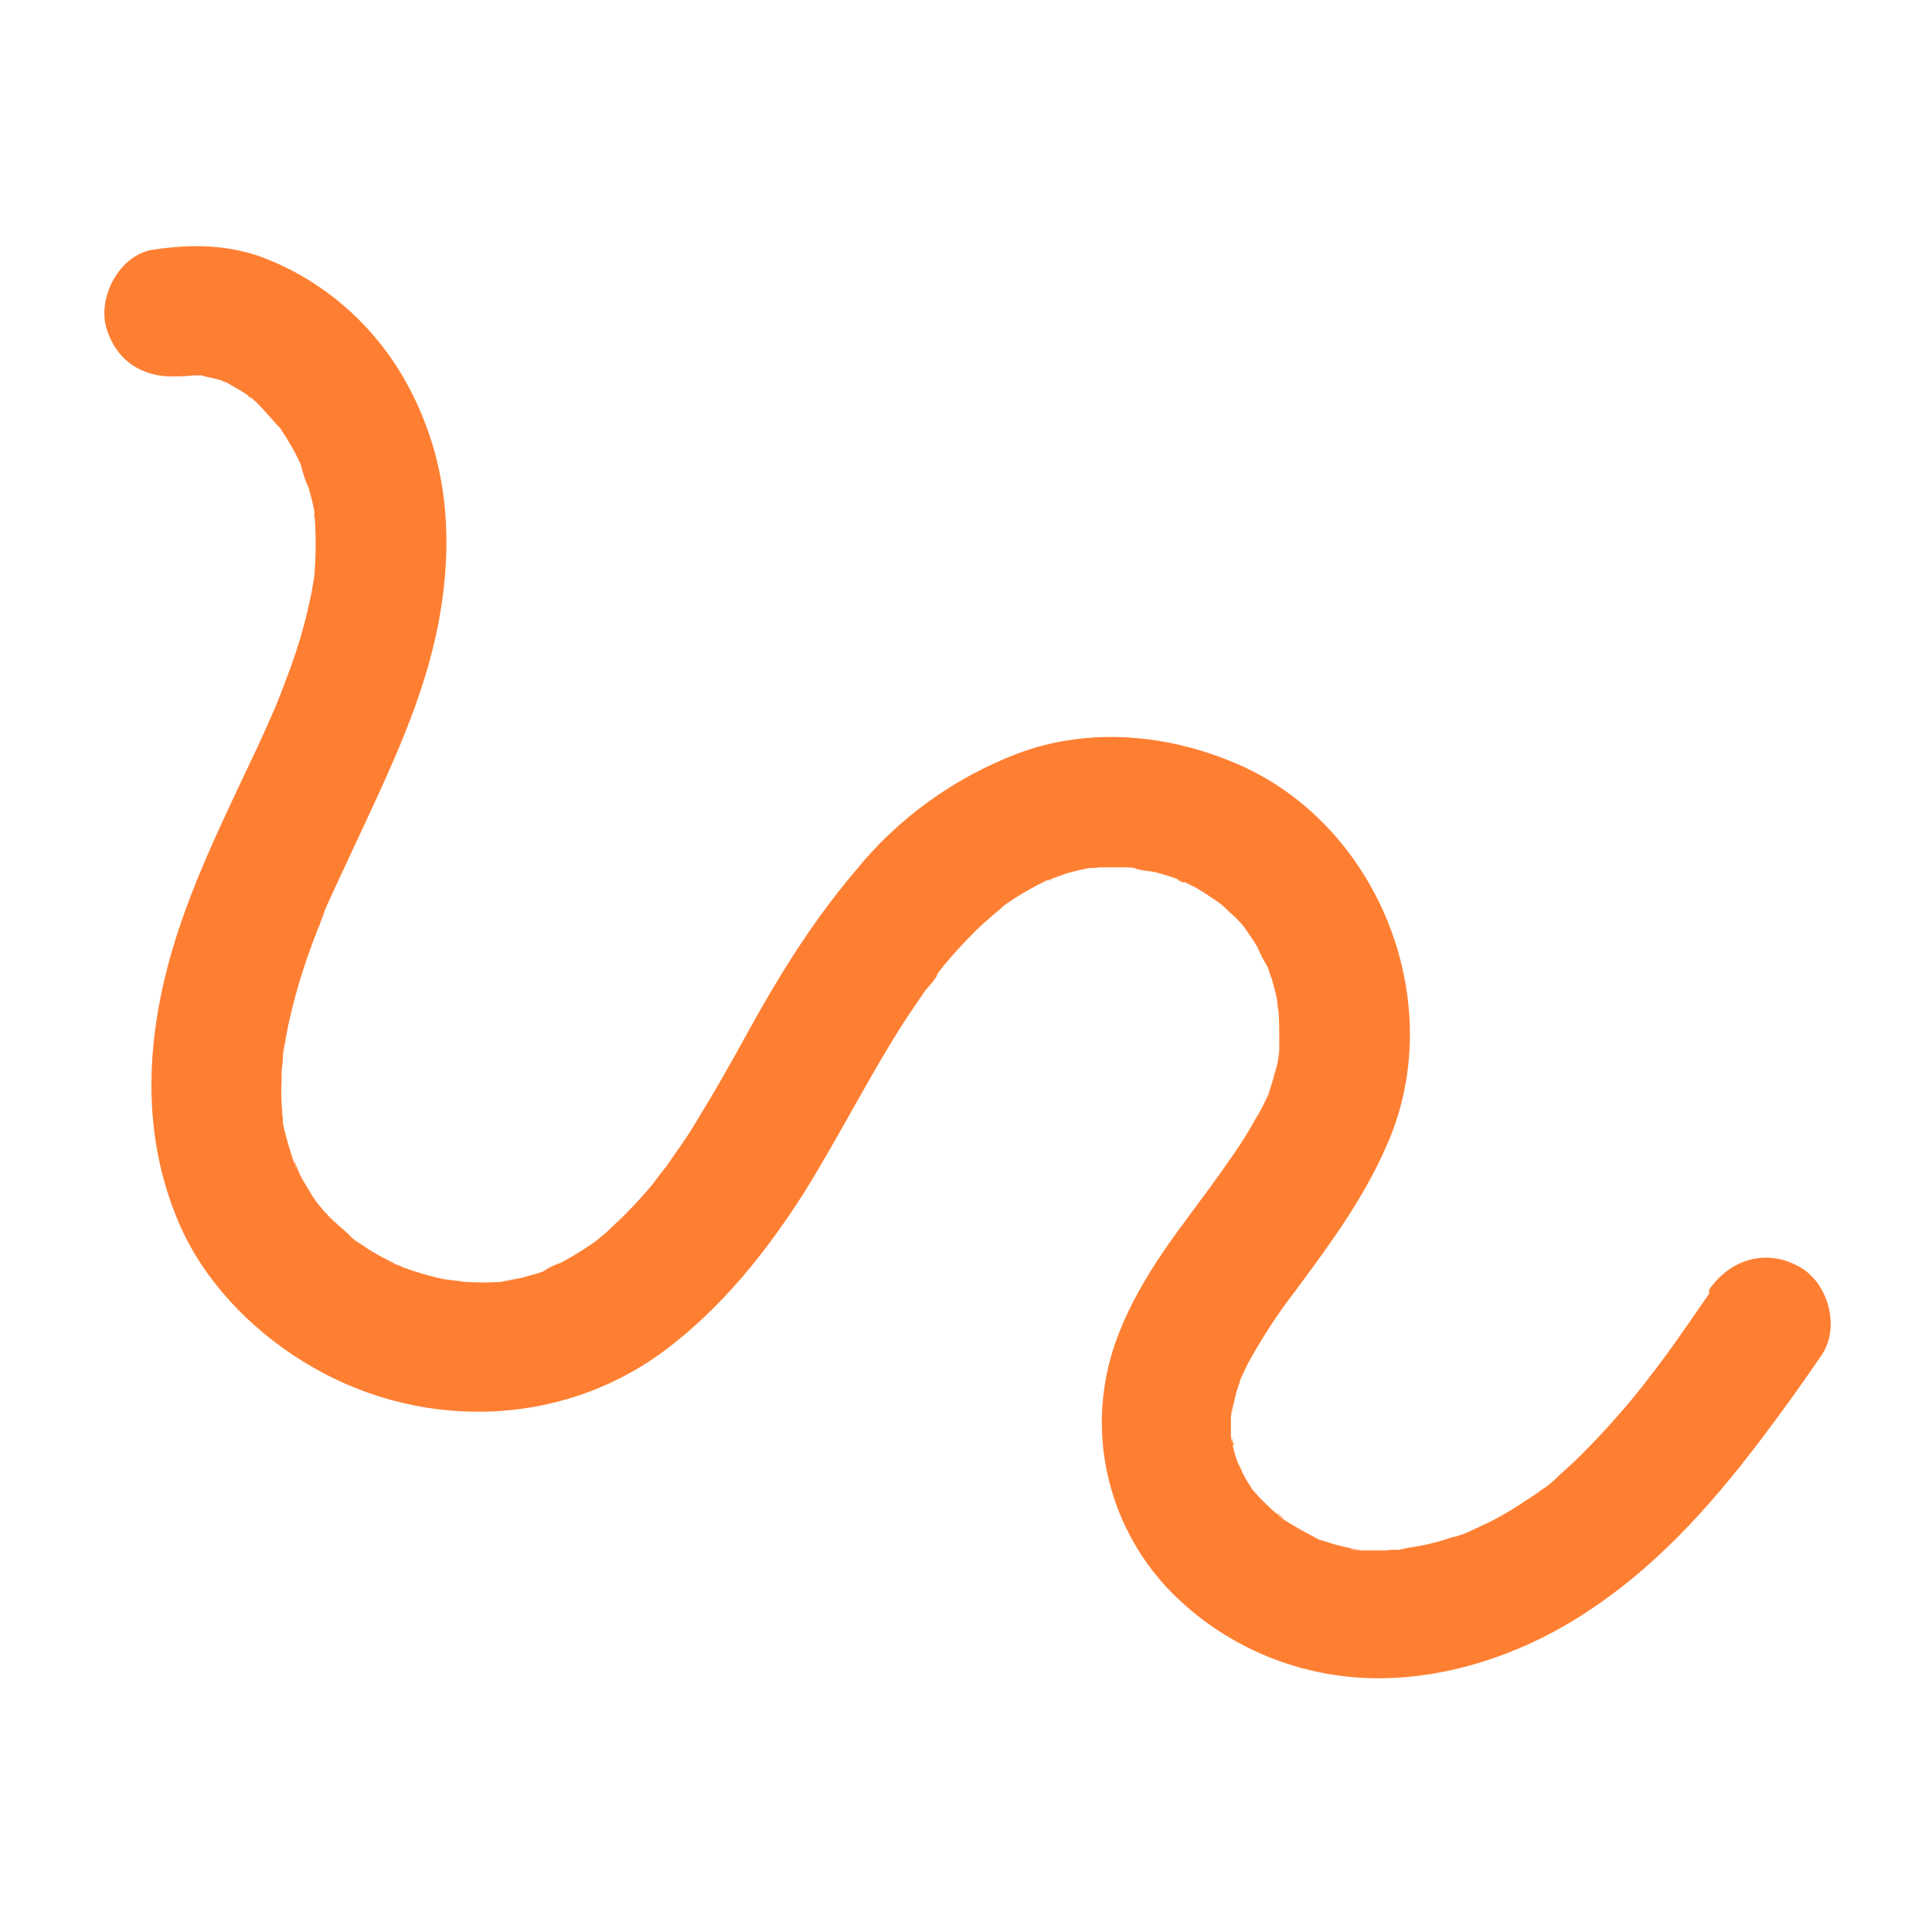 <?xml version="1.0" encoding="UTF-8"?>
<svg id="Layer_1" data-name="Layer 1" xmlns="http://www.w3.org/2000/svg" baseProfile="tiny" version="1.2" viewBox="0 0 280 280">
  <path id="Path_640" data-name="Path 640" d="M247.7,187.5c-3,4.3-6,8.8-9.3,12.9,1.5-1.9,0,0-.2.3-.4.5-.9,1.1-1.3,1.6-.7.9-1.5,1.8-2.2,2.6-1.8,2.1-3.7,4.1-5.6,6-1,1-2,1.9-3,2.8-.8.8-1.7,1.6-2.6,2.2l.9-.7c-.3.3-.7.5-1.1.8-.5.4-1.1.8-1.6,1.1-1.1.7-2.2,1.5-3.3,2.1-1,.6-2.1,1.2-3.2,1.7-.5.2-1,.5-1.5.7-.6.3-2.1,1.4-.2.1-1,.5-2,.9-3.1,1.1-1.4.5-2.9.9-4.4,1.2-1,.2-2.2.3-3.2.6,2.5-.6.7-.1,0,0-.6,0-1.3,0-1.9.1-1.1,0-2.2,0-3.2,0-.3,0-1.8,0-1.9-.2,1.4.2,1.6.2.7,0-.4,0-.7-.1-1.1-.2-.9-.2-1.8-.4-2.7-.7-.5-.2-1.1-.3-1.6-.5-.7-.3-2.1-1.2.2.1-1.9-1-3.8-2-5.6-3.2-1-.7-.5-1,.4.3-.4-.4-.8-.8-1.3-1.1-.8-.7-1.5-1.4-2.2-2.1-.3-.3-.6-.7-.9-1-1.3-1.5,1.2,1.8.1.2-.6-.9-1.2-1.8-1.7-2.8-.2-.5-.4-1-.7-1.5l.5,1.3c-.1-.3-.3-.7-.4-1-.3-.8-.6-1.7-.8-2.6,0-.5-.2-1.1-.3-1.6.8,2.1.2,1.4,0,.3,0-1.1,0-2.1,0-3.2,0-.9.6-2.2-.1.5.1-.5.2-1,.3-1.5.2-.8.4-1.7.6-2.5.3-1,.7-1.9,1-2.9-.7,2.3-.6,1.4-.3.8.3-.6.6-1.2.9-1.9,2-3.6,4.2-7.1,6.7-10.3,5.4-7.3,10.7-14.4,14.1-22.9,8-20.3-2.2-45-22.1-53.7-10.1-4.4-21.6-5.5-32-1.6-9.2,3.5-17.4,9.4-23.6,17.1-6.2,7.3-11.2,15.4-15.8,23.8-2.2,4-4.4,7.9-6.8,11.8-1.1,1.9-2.3,3.7-3.6,5.5-.6.9-1.2,1.8-1.9,2.6-.3.4-.6.8-.9,1.2.9-1.1,1-1.3.4-.5-.2.3-.5.6-.7.9-1.3,1.6-2.8,3.2-4.3,4.7-.7.7-1.4,1.3-2.1,2-.4.4-.9.8-1.3,1.1-.3.2-.6.5-.9.7,1.2-.9,1.4-1,.6-.4-1.7,1.2-3.4,2.3-5.3,3.3-.9.3-1.8.7-2.6,1.3l1.2-.5c-.3.1-.7.3-1,.4-.6.2-1.3.5-1.9.6-.8.2-1.6.5-2.5.6-.5.1-1,.2-1.5.3-1.9.4,2.4-.2.5,0-1.9.2-3.9.2-5.8.1-.9,0-4-.7-.8,0-.8-.2-1.7-.3-2.5-.4-2-.4-4-1-5.9-1.7-.7-.3-2-1.1.4.2-.4-.2-.9-.4-1.4-.6-.8-.4-1.5-.8-2.3-1.2-.9-.5-1.8-1-2.6-1.6-.4-.2-.7-.5-1.1-.7-.7-.5-1.8-1.8,0,0-1.3-1.3-2.8-2.4-4.1-3.8-.7-.7-1.3-1.6-2-2.3,0,0,1.4,1.9.6.7-.4-.6-.8-1.1-1.1-1.7-.5-.8-1-1.6-1.4-2.4-.4-.8-1.4-3.7-.5-.7-.8-2.2-1.5-4.5-2-6.8v-.7c-.3-1.1-.3-.9,0,.5,0-.5-.1-.9-.1-1.4-.1-1.4-.2-2.8-.1-4.1,0-1.2,0-2.3.2-3.5,0-.7,0-1.4.2-2.1-.2,1.4-.2,1.5,0,.4,0-.5.2-.9.2-1.4,1-5.4,2.6-10.6,4.6-15.7.2-.4.4-.9.5-1.3.2-.4,1.1-2.7.1-.4.5-1.3,1.1-2.6,1.7-3.9,1.1-2.4,2.2-4.7,3.3-7.1,4.8-10.3,9.9-20.8,12-32.1,2.1-11.4,1.4-22.5-3.9-33-4.6-9.2-12.5-16.4-22.2-19.9-5-1.7-10.2-1.7-15.4-.9-4.9.8-8.1,7.1-6.6,11.6,1.7,5.3,6.4,7.4,11.6,6.6-3.2.5.4,0,1.2,0,.5,0,1,0,1.6,0,1.9,0-1.9-.5-.7,0,.9.3,1.8.4,2.8.7.5.2,1,.4,1.5.5-2.4-.5-1.2-.5-.4,0,.9.5,1.8,1,2.7,1.6.4.3.8.7,1.3.9-2-1.1-1.1-.8-.5-.3,1.6,1.4,2.8,3.1,4.3,4.5-1.8-1.6-.7-.8-.2-.1.3.5.6.9.9,1.4.5.9,1.1,1.8,1.5,2.7.2.4.4.8.6,1.3l.2.5c.4.9.3.7-.3-.7.3,1.1.6,2.2,1.1,3.2.3,1.1.6,2.1.8,3.2.2.9,0,2.3,0-.3,0,.4,0,.9.1,1.4.2,2.6.2,5.2,0,7.8,0,.6,0,2.8,0,.2,0,.7-.2,1.4-.3,2.1-.2,1.3-.5,2.5-.8,3.8-.6,2.6-1.4,5.2-2.3,7.7-.5,1.3-1,2.7-1.5,4-.3.7-.5,1.3-.8,2-.9,2.2.6-1.3,0,0-1.1,2.5-2.2,5-3.4,7.5-4.9,10.4-10.1,20.9-12.7,32.1-2.8,11.9-2.7,24,2.2,35.3,3.6,8.3,10.3,15.2,17.9,19.9,16.2,10.1,37.2,9.9,52.6-1.7,8.2-6.2,14.5-14.1,20-22.7,4.8-7.7,8.9-15.8,13.7-23.5,1.2-1.9,2.5-3.8,3.8-5.7.5-.7,1.7-1.8,1.9-2.6l-.8,1c.2-.3.5-.6.7-.9.4-.5.7-.9,1.1-1.4,1.4-1.7,2.9-3.3,4.5-4.9.7-.7,1.5-1.4,2.3-2.1.4-.4.9-.7,1.3-1.1,1.5-1.3-1.6,1.1-.1,0,1.7-1.3,3.5-2.4,5.4-3.4.4-.2.8-.4,1.2-.6.9-.4,1.9-.3-.2,0,1.1-.3,2.1-.7,3.2-1.1,1.1-.3,2.2-.6,3.4-.8h.6c1-.3.8-.2-.7,0,.5,0,1,0,1.5-.1,1.1,0,2.2,0,3.3,0,.6,0,1.2,0,1.8.1.4,0,.8,0,1.2.1l-1.3-.2c.5.5,2.7.5,3.5.8,1.1.3,2.1.6,3.1,1,1.6.6,0,.5-.3-.2,0,.2,1.4.6,1.6.8,1.1.5,2.1,1.1,3.1,1.8.5.3,1,.7,1.5,1,1.7,1.2-1.6-1.4,0,0,.8.7,1.6,1.5,2.4,2.2.3.4.7.7,1,1.1l.4.5c.6.8.5.6-.4-.5.7,1,1.4,2,2,3,.5,1.1,1,2.2,1.7,3.2l-.5-1.1c.2.4.3.8.4,1.1.2.5.3,1,.5,1.4.3,1.1.6,2.1.8,3.2,0,.6.1,1.2.3,1.8-.2-1.5-.2-1.7-.1-.7,0,.2,0,.4,0,.6.1,1.2.1,2.4.1,3.6,0,.6,0,1.2,0,1.8,0,.2-.3,2.2,0,.6s0,.3-.1.5c-.1.6-.2,1.2-.4,1.8-.3,1.1-.6,2.2-1,3.3-.2.7-1.1,2.1.2-.3-.2.5-.4,1-.7,1.5-.4.9-.9,1.8-1.4,2.6-1,1.8-2.1,3.6-3.3,5.3-2.4,3.5-4.9,6.8-7.4,10.2-5.1,6.9-9.9,14.6-11.2,23.2-1.7,10.9,1.9,22,9.6,29.9,7.6,7.7,17.8,12.1,28.5,12.5,11.2.4,22.6-3.5,31.8-9.6,9.8-6.4,17.6-15,24.7-24.3,3.2-4.2,6.3-8.5,9.3-12.9,2.8-4.1.9-10.7-3.4-12.9-4.8-2.6-9.9-.9-12.9,3.4" fill="#ff7f32" stroke-width="0"/>
</svg>